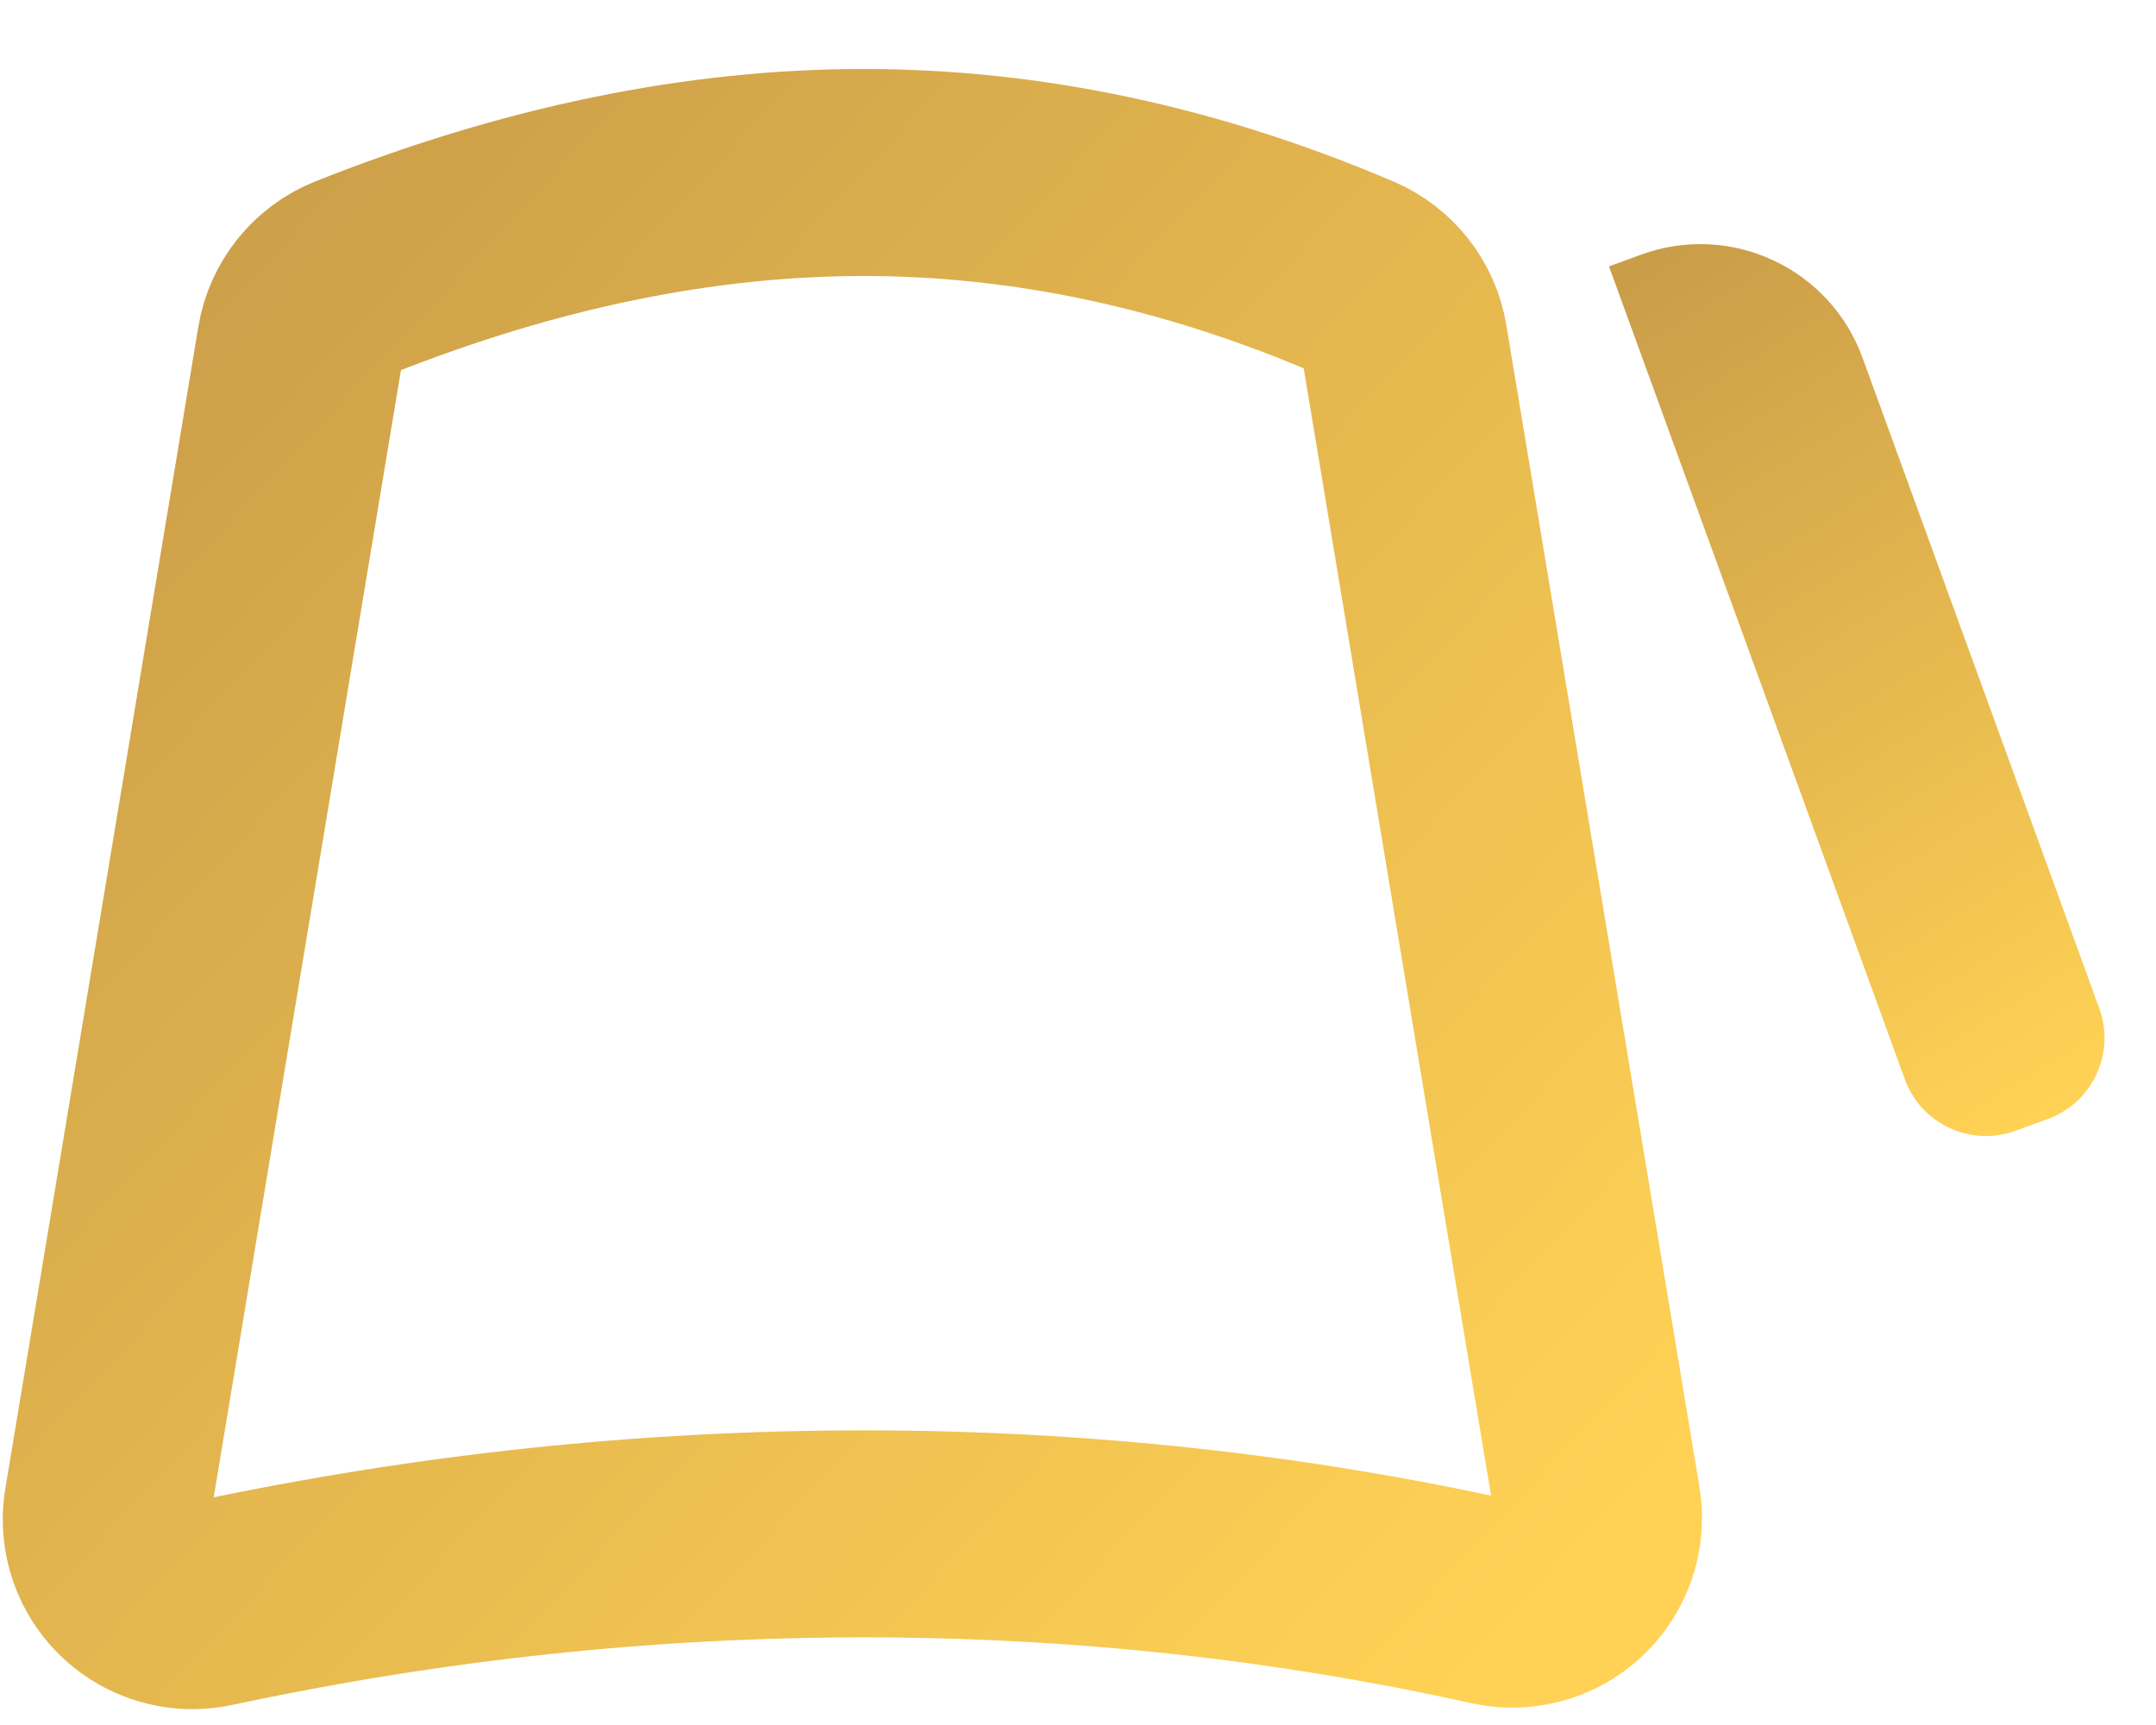<?xml version="1.0" encoding="UTF-8"?>
<svg width="25px" height="20px" viewBox="0 0 25 20" version="1.1" xmlns="http://www.w3.org/2000/svg" xmlns:xlink="http://www.w3.org/1999/xlink">
    <title>Fez Icon</title>
    <defs>
        <linearGradient x1="47.633%" y1="0%" x2="52.361%" y2="99.863%" id="linearGradient-1">
            <stop stop-color="#CA9D49" offset="0%"></stop>
            <stop stop-color="#FFD255" offset="100%"></stop>
        </linearGradient>
        <linearGradient x1="0%" y1="4.607%" x2="99.863%" y2="95.269%" id="linearGradient-2">
            <stop stop-color="#CA9D49" offset="0%"></stop>
            <stop stop-color="#FFD255" offset="100%"></stop>
        </linearGradient>
    </defs>
    <g id="Client-Styleguide" stroke="none" stroke-width="1" fill="none" fill-rule="evenodd">
        <g id="Icon-Inventory" transform="translate(-67, -1082)">
            <g id="CTA-1-Copy" transform="translate(68, 1082)">
                <g id="Fez-Icon" transform="translate(0, 2)">
                    <path d="M19.471,0.345 L19.871,0.345 C20.975,0.345 21.871,1.241 21.871,2.345 L21.871,10.375 C21.871,10.928 21.423,11.375 20.871,11.375 L20.471,11.375 C19.919,11.375 19.471,10.928 19.471,10.375 L19.471,0.345 L19.471,0.345 Z" id="Rectangle" fill="url(#linearGradient-1)" transform="translate(20.671, 5.86) rotate(-20) translate(-20.671, -5.86) "></path>
                    <path d="M3.101,1.218 C5.143,0.406 7.114,0 9.014,0 C10.908,0 12.799,0.403 14.689,1.209 C15.003,1.343 15.227,1.628 15.283,1.965 L17.522,15.435 C17.612,15.98 17.244,16.495 16.699,16.585 C16.573,16.606 16.444,16.603 16.319,16.575 C13.942,16.048 11.507,15.784 9.014,15.784 C6.49,15.784 3.966,16.054 1.442,16.594 C0.901,16.71 0.37,16.366 0.254,15.826 C0.228,15.703 0.225,15.576 0.246,15.453 L2.484,1.983 C2.542,1.637 2.776,1.347 3.101,1.218 Z" id="Rectangle" stroke="url(#linearGradient-2)" stroke-width="2.4"></path>
                </g>
            </g>
        </g>
    </g>
</svg>